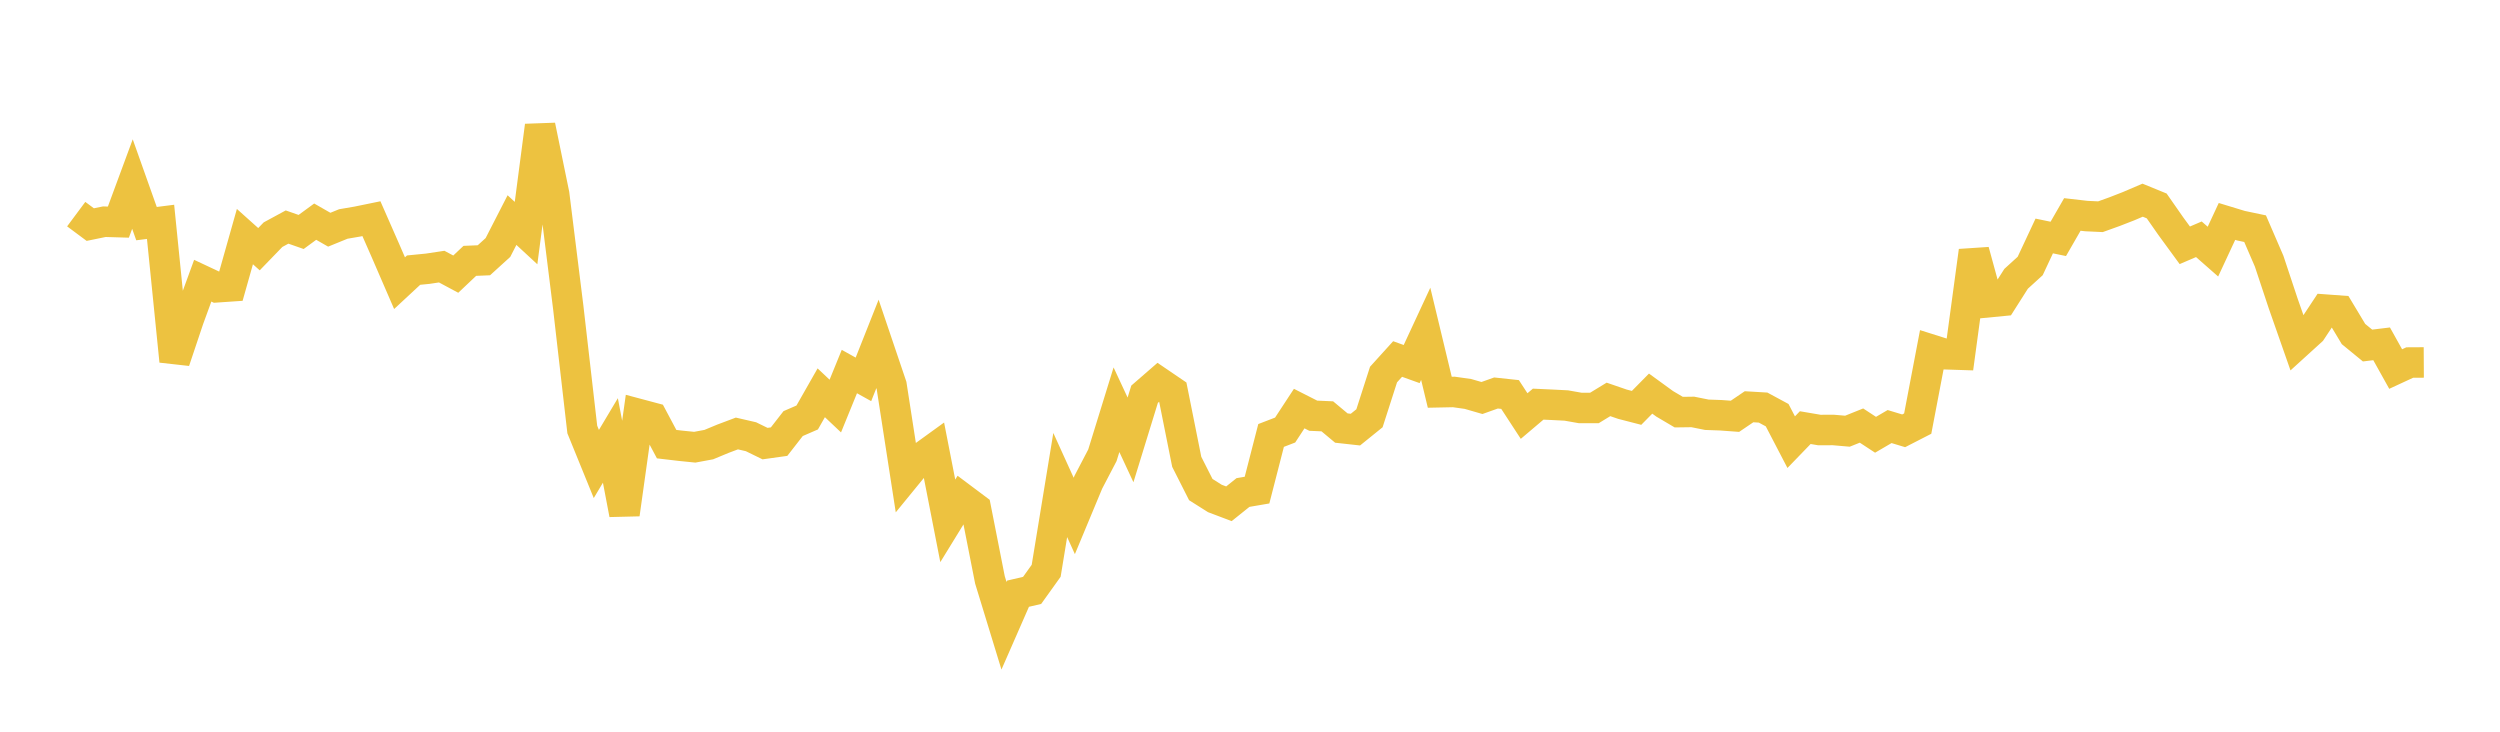 <svg width="164" height="48" xmlns="http://www.w3.org/2000/svg" xmlns:xlink="http://www.w3.org/1999/xlink"><path fill="none" stroke="rgb(237,194,64)" stroke-width="2" d="M5,14.047L5.922,14.733L6.844,14.544L7.766,14.571L8.689,12.074L9.611,14.67L10.533,14.553L11.455,23.689L12.377,20.94L13.299,18.414L14.222,18.847L15.144,18.784L16.066,15.521L16.988,16.347L17.91,15.394L18.832,14.894L19.754,15.217L20.677,14.541L21.599,15.069L22.521,14.693L23.443,14.535L24.365,14.346L25.287,16.444L26.21,18.576L27.132,17.72L28.054,17.629L28.976,17.49L29.898,17.984L30.82,17.112L31.743,17.074L32.665,16.236L33.587,14.438L34.509,15.29L35.431,8.249L36.353,12.742L37.275,20.149L38.198,28.175L39.12,30.438L40.042,28.893L40.964,33.733L41.886,27.156L42.808,27.402L43.731,29.136L44.653,29.244L45.575,29.337L46.497,29.166L47.419,28.783L48.341,28.436L49.263,28.649L50.186,29.1L51.108,28.971L52.03,27.787L52.952,27.387L53.874,25.767L54.796,26.637L55.719,24.373L56.641,24.887L57.563,22.561L58.485,25.286L59.407,31.24L60.329,30.112L61.251,29.445L62.174,34.168L63.096,32.667L64.018,33.358L64.94,38.039L65.862,41.051L66.784,38.946L67.707,38.73L68.629,37.443L69.551,31.817L70.473,33.846L71.395,31.632L72.317,29.867L73.24,26.878L74.162,28.857L75.084,25.862L76.006,25.061L76.928,25.688L77.85,30.295L78.772,32.116L79.695,32.699L80.617,33.048L81.539,32.309L82.461,32.151L83.383,28.566L84.305,28.211L85.228,26.803L86.15,27.271L87.072,27.311L87.994,28.081L88.916,28.183L89.838,27.438L90.76,24.57L91.683,23.551L92.605,23.882L93.527,21.897L94.449,25.731L95.371,25.712L96.293,25.842L97.216,26.109L98.138,25.78L99.06,25.879L99.982,27.293L100.904,26.512L101.826,26.554L102.749,26.601L103.671,26.764L104.593,26.763L105.515,26.201L106.437,26.518L107.359,26.756L108.281,25.821L109.204,26.492L110.126,27.036L111.048,27.023L111.97,27.208L112.892,27.241L113.814,27.309L114.737,26.683L115.659,26.737L116.581,27.235L117.503,29.006L118.425,28.052L119.347,28.209L120.269,28.207L121.192,28.287L122.114,27.917L123.036,28.521L123.958,27.982L124.88,28.261L125.802,27.788L126.725,22.948L127.647,23.239L128.569,23.269L129.491,16.463L130.413,19.828L131.335,19.739L132.257,18.289L133.18,17.449L134.102,15.48L135.024,15.671L135.946,14.068L136.868,14.174L137.79,14.217L138.713,13.885L139.635,13.526L140.557,13.132L141.479,13.509L142.401,14.831L143.323,16.092L144.246,15.696L145.168,16.506L146.09,14.526L147.012,14.807L147.934,15.001L148.856,17.135L149.778,19.911L150.701,22.543L151.623,21.705L152.545,20.31L153.467,20.378L154.389,21.912L155.311,22.667L156.234,22.555L157.156,24.209L158.078,23.782L159,23.777"></path></svg>